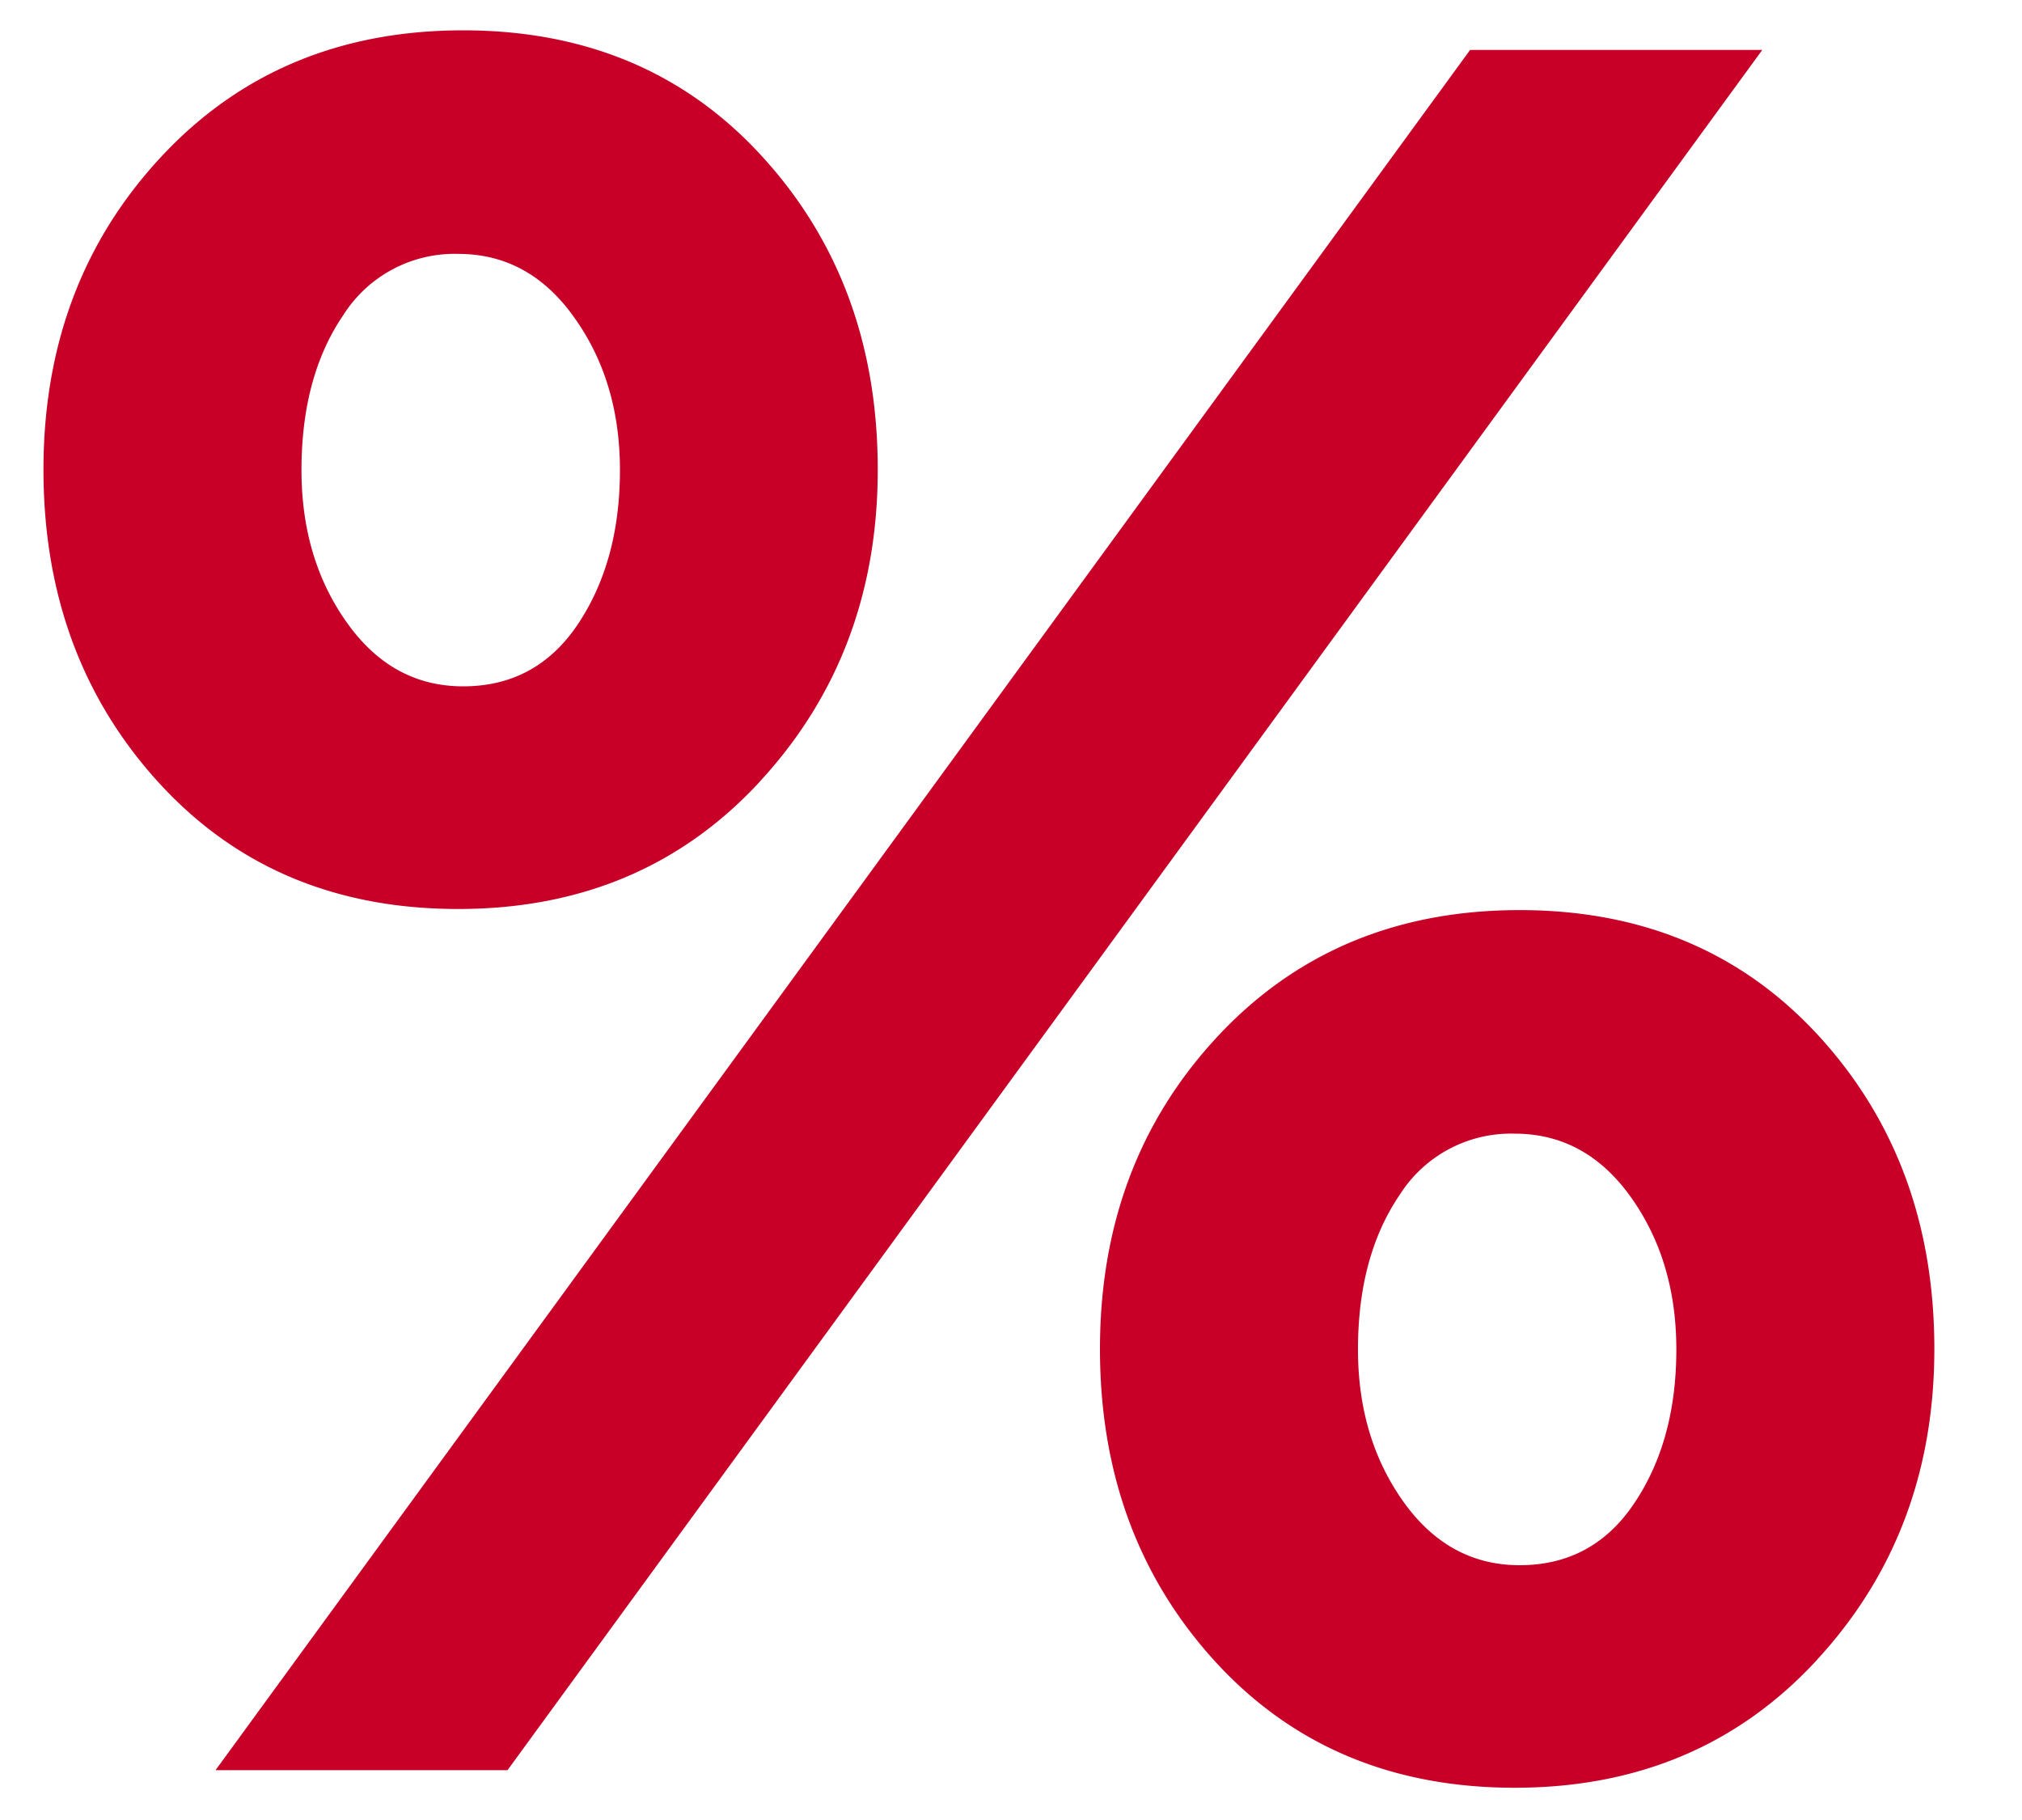 <svg xmlns="http://www.w3.org/2000/svg" width="20" height="18"><path fill="#c80028" d="M13.88 14.85c-.299-.421-.448-.922-.448-1.504 0-.614.137-1.123.412-1.528a1.303 1.303 0 011.138-.606c.469 0 .852.21 1.151.63.299.421.448.922.448 1.504 0 .598-.137 1.103-.412 1.515-.274.413-.654.619-1.138.619-.469 0-.852-.21-1.151-.63zM3.43 6.156c-.299-.421-.448-.923-.448-1.507 0-.615.137-1.126.412-1.53a1.303 1.303 0 011.138-.608c.469 0 .852.21 1.15.632.3.42.45.923.45 1.506 0 .6-.138 1.106-.413 1.52-.274.412-.654.619-1.138.619-.469 0-.852-.21-1.151-.632zM17.968 16.42c.777-.84 1.165-1.867 1.165-3.079 0-1.229-.38-2.26-1.14-3.092-.761-.832-1.749-1.248-2.962-1.248-1.214 0-2.21.416-2.986 1.248-.777.833-1.165 1.863-1.165 3.092s.38 2.26 1.14 3.092c.761.832 1.749 1.248 2.962 1.248 1.214 0 2.21-.42 2.986-1.26zM5.02 17.507L17.431.494h-2.89L2.132 17.507zm2.497-9.779c.776-.841 1.165-1.869 1.165-3.083 0-1.23-.38-2.261-1.141-3.095C6.782.717 5.794.3 4.581.3 3.367.3 2.37.717 1.595 1.55.818 2.384.43 3.415.43 4.645c0 1.23.38 2.262 1.14 3.095.761.834 1.748 1.25 2.962 1.25 1.214 0 2.209-.42 2.986-1.262z"/></svg>